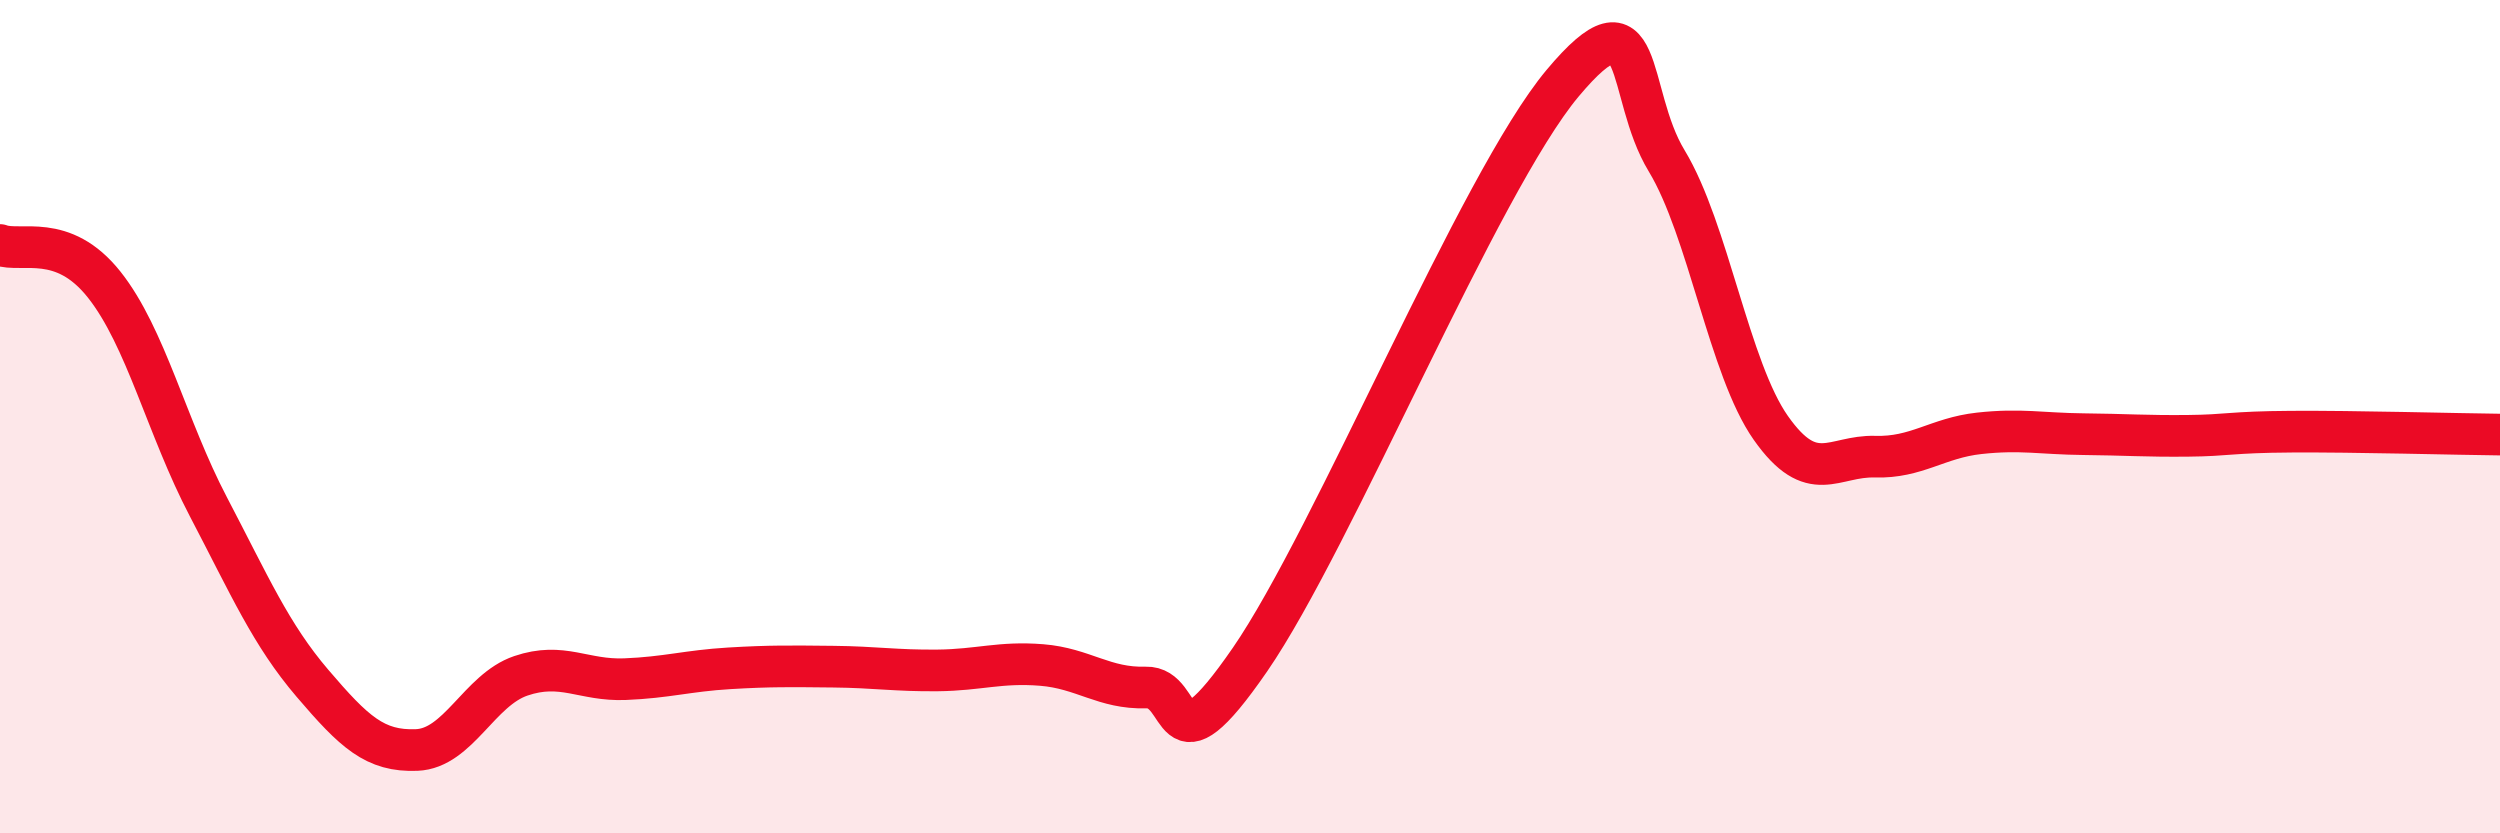 
    <svg width="60" height="20" viewBox="0 0 60 20" xmlns="http://www.w3.org/2000/svg">
      <path
        d="M 0,5.88 C 0.5,6.07 1.5,5.57 2.5,6.83 C 3.5,8.09 4,10.25 5,12.16 C 6,14.07 6.5,15.23 7.5,16.4 C 8.5,17.57 9,18.04 10,18 C 11,17.96 11.5,16.56 12.5,16.22 C 13.5,15.88 14,16.34 15,16.3 C 16,16.26 16.5,16.1 17.5,16.04 C 18.5,15.98 19,15.99 20,16 C 21,16.01 21.5,16.1 22.5,16.09 C 23.5,16.08 24,15.88 25,15.96 C 26,16.04 26.5,16.53 27.5,16.5 C 28.5,16.47 28,18.73 30,15.83 C 32,12.93 35.5,4.39 37.5,2 C 39.5,-0.39 39,2.21 40,3.86 C 41,5.51 41.5,8.85 42.5,10.27 C 43.5,11.69 44,10.93 45,10.96 C 46,10.99 46.5,10.51 47.5,10.4 C 48.5,10.29 49,10.41 50,10.42 C 51,10.43 51.5,10.47 52.5,10.46 C 53.5,10.45 53.5,10.37 55,10.36 C 56.5,10.35 59,10.42 60,10.43L60 20L0 20Z"
        fill="#EB0A25"
        opacity="0.1"
        stroke-linecap="round"
        stroke-linejoin="round"
      />
      <path
        d="M 0,5.88 C 0.5,6.07 1.5,5.57 2.5,6.83 C 3.5,8.09 4,10.25 5,12.16 C 6,14.07 6.5,15.23 7.5,16.4 C 8.5,17.57 9,18.04 10,18 C 11,17.96 11.5,16.56 12.5,16.22 C 13.5,15.88 14,16.34 15,16.3 C 16,16.26 16.5,16.1 17.5,16.04 C 18.5,15.98 19,15.99 20,16 C 21,16.01 21.5,16.1 22.5,16.09 C 23.5,16.08 24,15.88 25,15.96 C 26,16.04 26.5,16.53 27.5,16.5 C 28.5,16.47 28,18.73 30,15.83 C 32,12.93 35.5,4.39 37.5,2 C 39.5,-0.39 39,2.21 40,3.86 C 41,5.51 41.5,8.85 42.5,10.27 C 43.5,11.69 44,10.93 45,10.96 C 46,10.99 46.5,10.51 47.5,10.4 C 48.5,10.29 49,10.41 50,10.42 C 51,10.43 51.5,10.47 52.5,10.46 C 53.5,10.45 53.5,10.37 55,10.36 C 56.5,10.35 59,10.42 60,10.43"
        stroke="#EB0A25"
        stroke-width="1"
        fill="none"
        stroke-linecap="round"
        stroke-linejoin="round"
      />
    </svg>
  